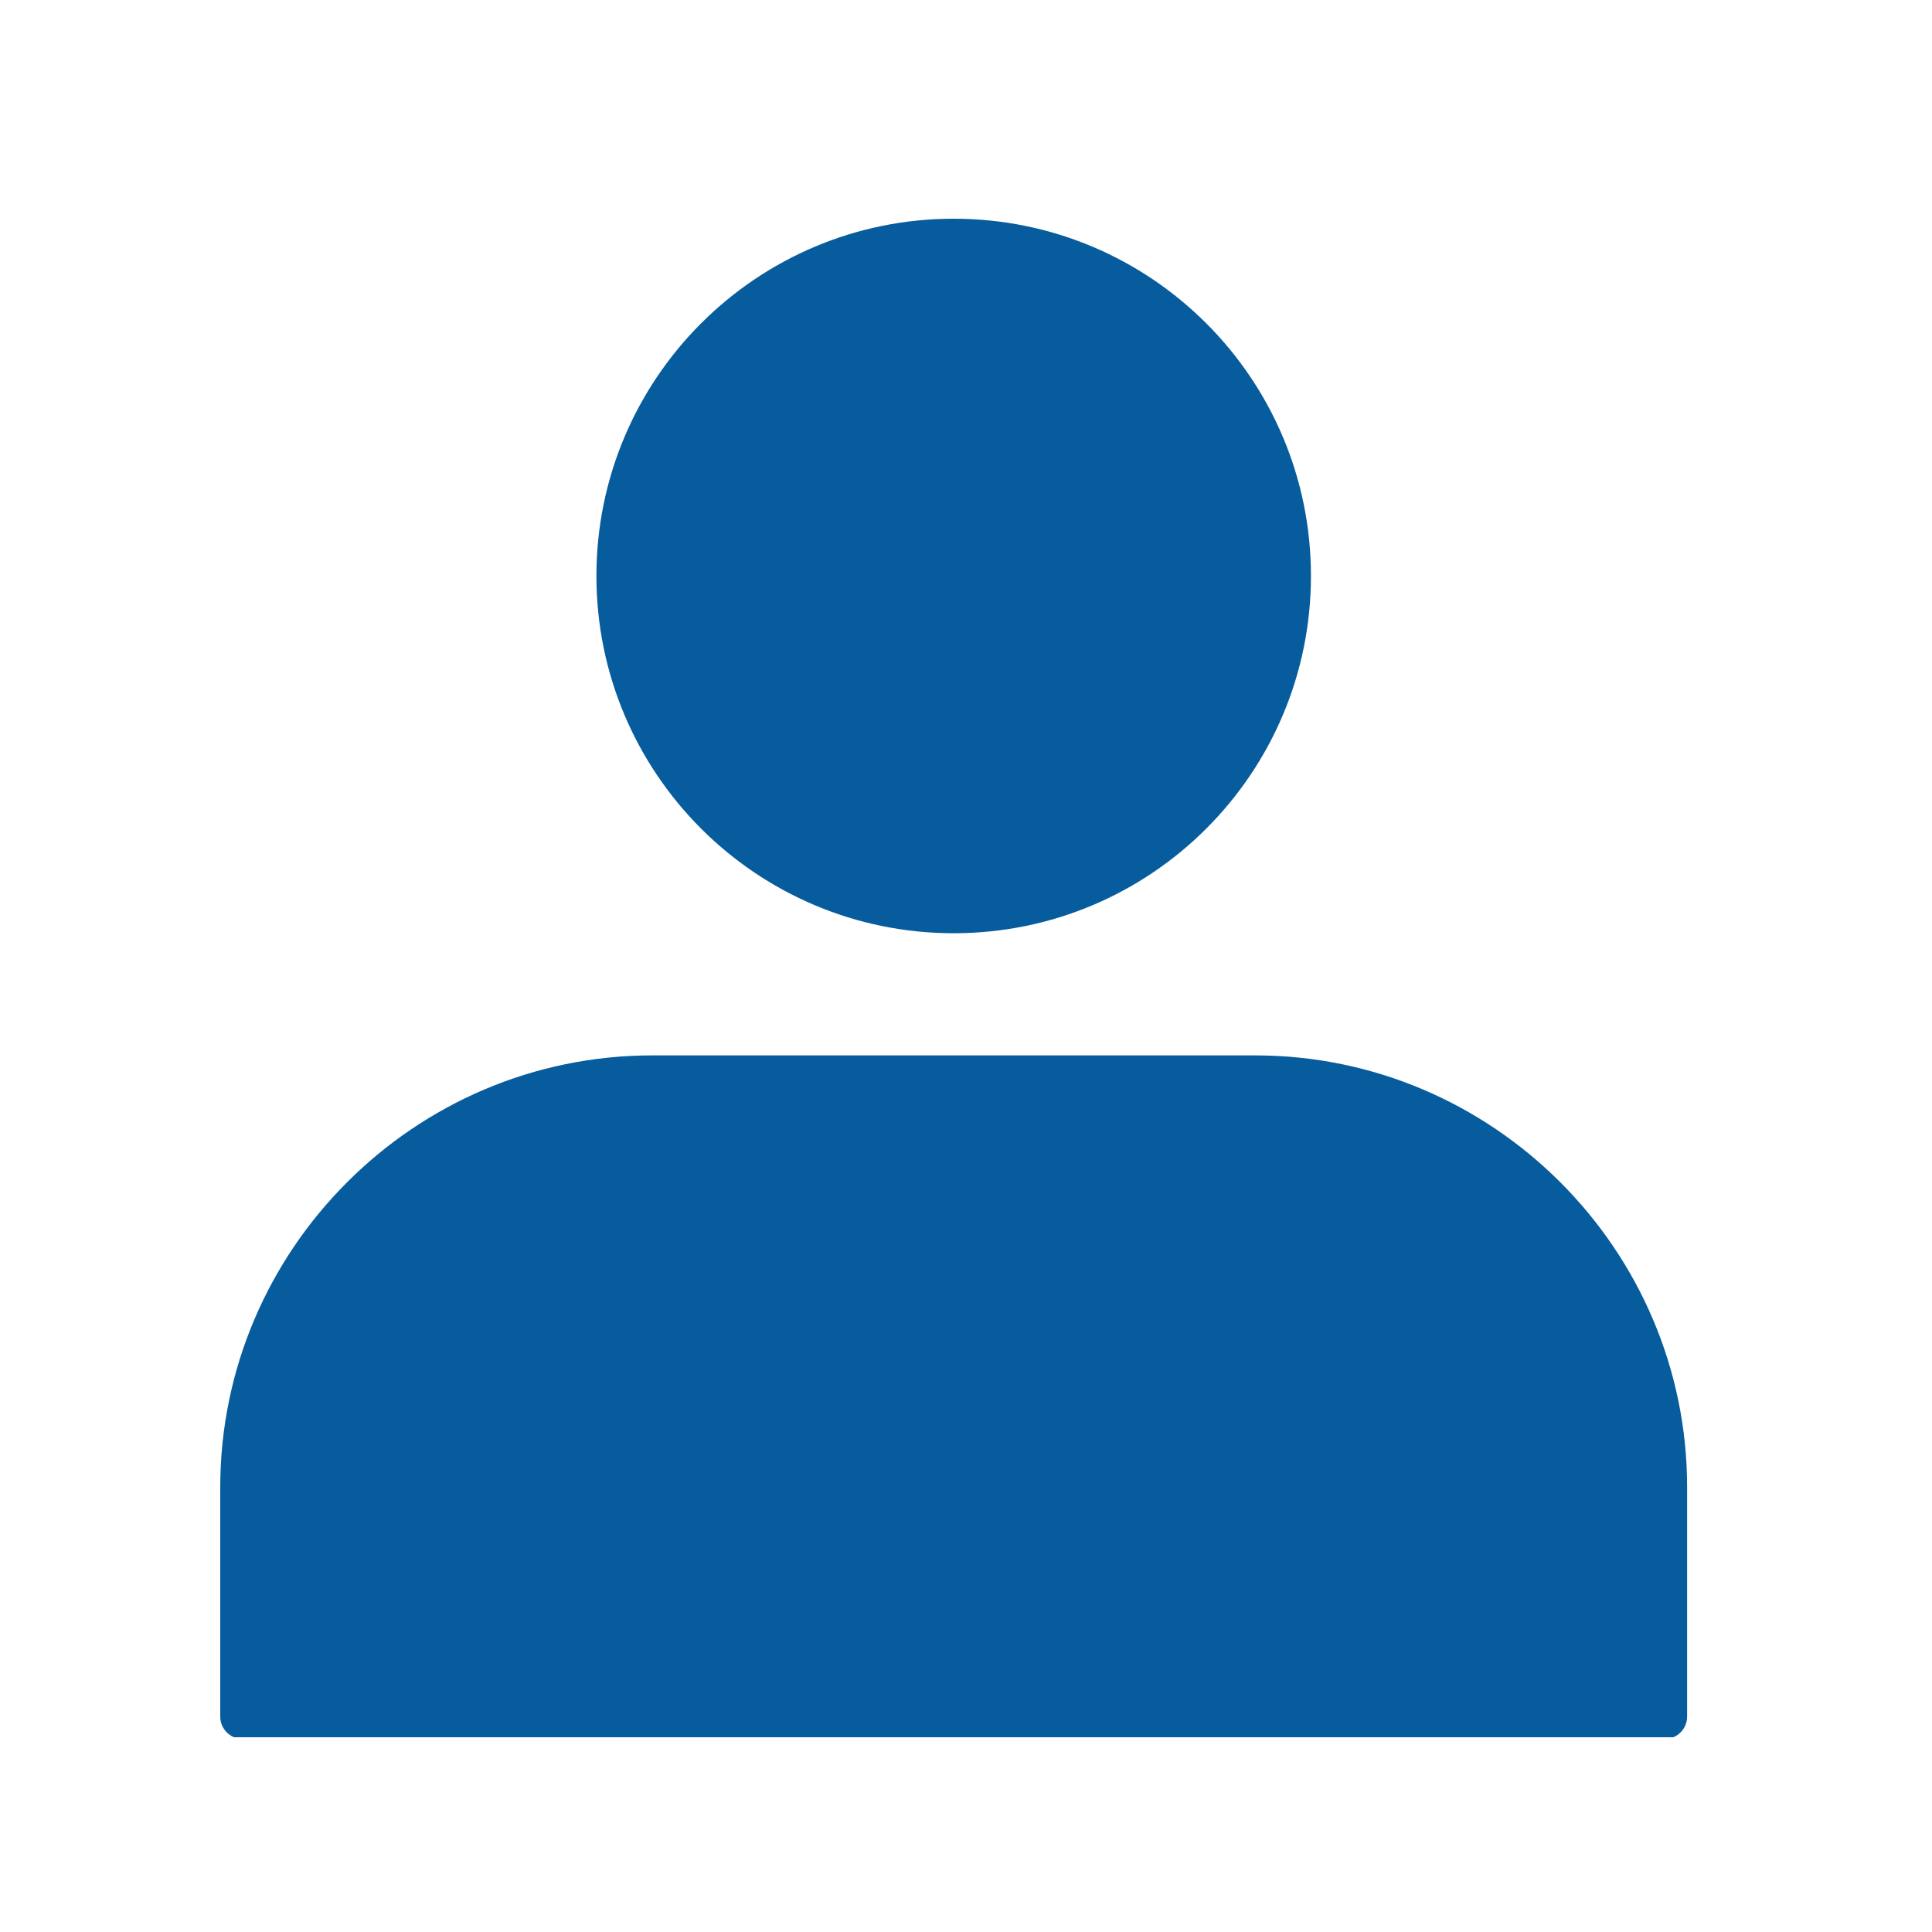 <svg xmlns="http://www.w3.org/2000/svg" xmlns:xlink="http://www.w3.org/1999/xlink" width="500" zoomAndPan="magnify" viewBox="0 0 375 375" height="500" preserveAspectRatio="xMidYMid meet" version="1.0"><defs><clipPath id="274327df3f"><path d="M 115 42.453 L 255 42.453 L 255 182 L 115 182 Z M 115 42.453 " clip-rule="nonzero"/></clipPath><clipPath id="b61a453406"><path d="M 42.75 204.145 L 327.469 204.145 L 327.469 337.203 L 42.75 337.203 Z M 42.75 204.145 " clip-rule="nonzero"/></clipPath></defs><g clip-path="url(#274327df3f)"><path fill="#065c9d" d="M 185.109 42.453 C 204.258 42.453 221.594 50.215 234.141 62.766 C 246.691 75.312 254.453 92.648 254.453 111.797 C 254.453 130.941 246.691 148.281 234.141 160.828 C 221.594 173.375 204.258 181.141 185.109 181.141 C 165.961 181.141 148.625 173.375 136.078 160.828 C 123.531 148.281 115.766 130.941 115.766 111.797 C 115.766 92.648 123.531 75.312 136.078 62.766 C 148.625 50.215 165.961 42.453 185.109 42.453 " fill-opacity="1" fill-rule="nonzero"/></g><g clip-path="url(#b61a453406)"><path fill="#065c9d" d="M 126.574 204.852 L 243.645 204.852 C 266.703 204.852 287.66 214.281 302.852 229.473 C 318.039 244.66 327.469 265.621 327.469 288.676 L 327.469 333.188 C 327.469 335.586 325.527 337.527 323.125 337.527 L 47.094 337.527 C 44.695 337.527 42.75 335.586 42.75 333.188 L 42.75 288.676 C 42.75 265.621 52.18 244.66 67.371 229.473 C 82.559 214.281 103.52 204.852 126.574 204.852 " fill-opacity="1" fill-rule="nonzero"/></g></svg>